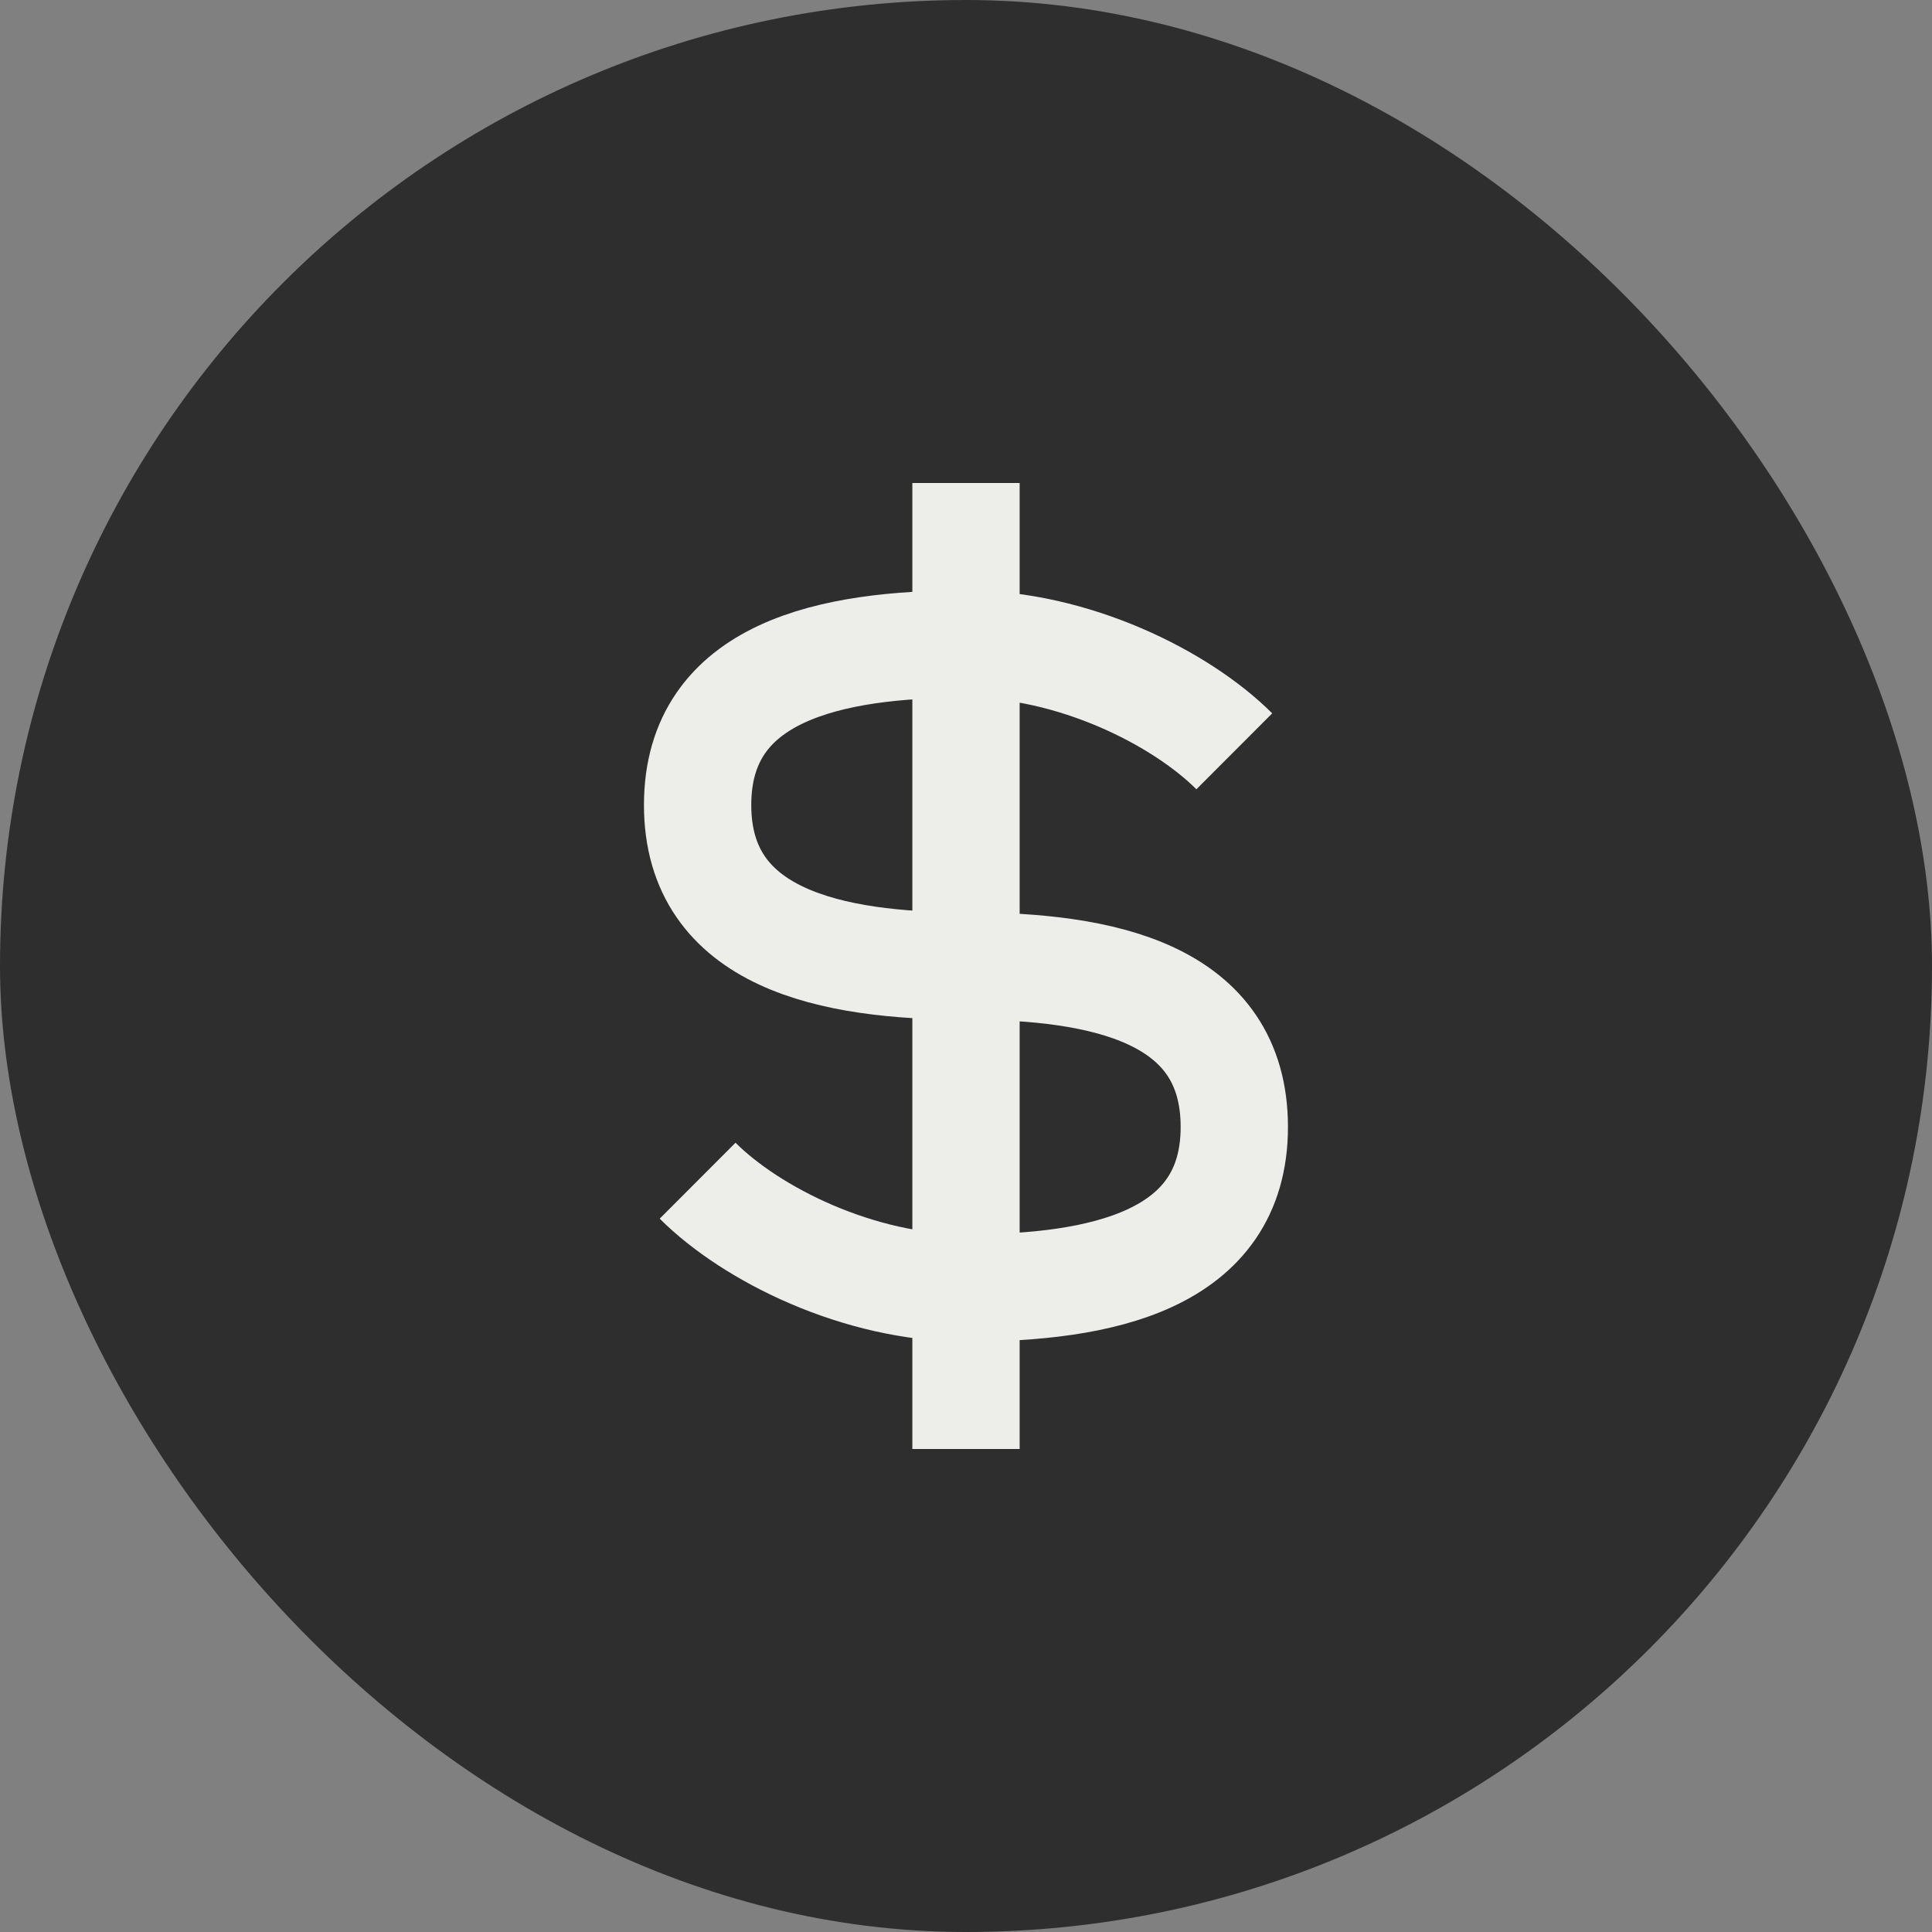 <svg width="24" height="24" viewBox="0 0 24 24" fill="none" xmlns="http://www.w3.org/2000/svg">
<rect x="0" y="0" width="24" height="24" fill="#808080" stroke="none"/>
<rect width="24" height="24" rx="12" fill="#2E2E2E"/>
<path d="M8.666 14.667C9.333 15.333 10.666 16 12 16M12 16C13.666 16 15.333 15.667 15.333 14C15.333 12.333 13.7 12 12 12M12 16V12M12 16V18M12 12C10.333 12 8.666 11.667 8.666 10C8.666 8.333 10.333 8 12 8M12 12V8M12 8C13.333 8 14.666 8.667 15.333 9.333M12 8V6" stroke="#EDEDE9" stroke-width="1.333"/>
</svg>
